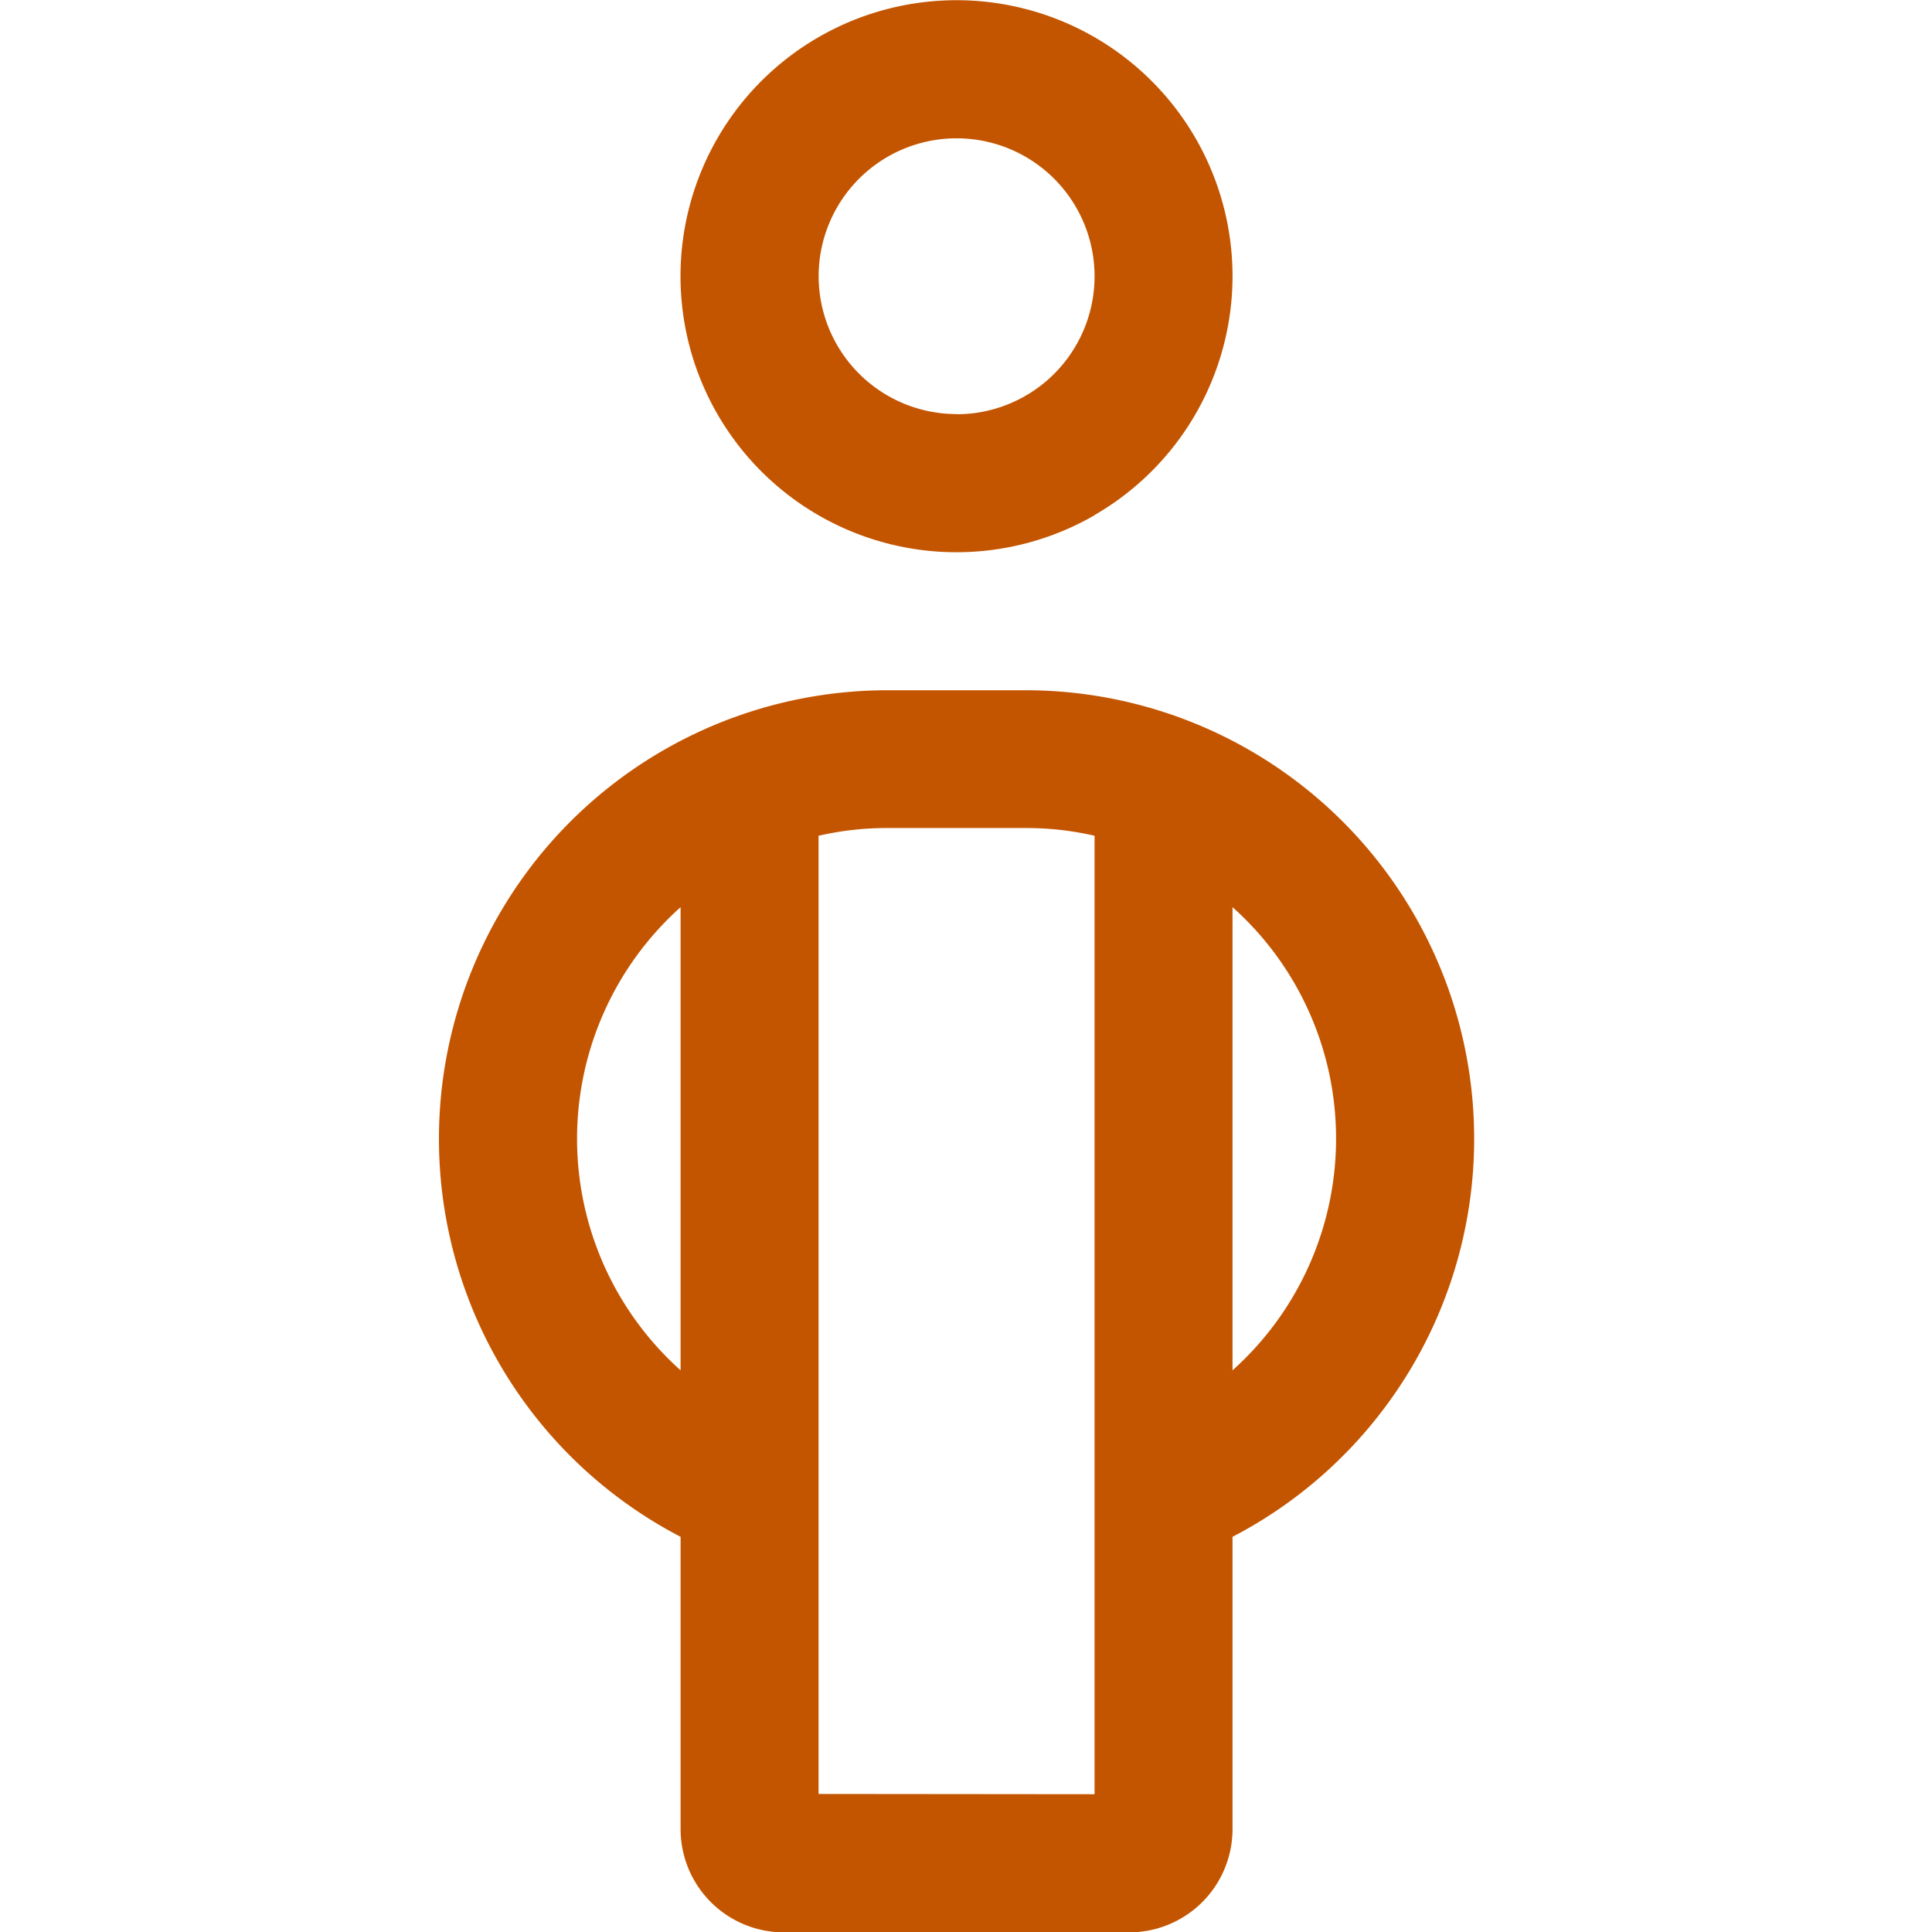 <svg xmlns="http://www.w3.org/2000/svg" width="22" height="22" viewBox="0 0 22 22">
  <g id="eitt_starvsfólk" data-name="eitt starvsfólk" transform="translate(-909 -88)">
    <path id="Path_25" data-name="Path 25" d="M523.179,611a5.108,5.108,0,0,1,2.357,9.64v3.325a1.176,1.176,0,0,1-1.179,1.179H520.43a1.176,1.176,0,0,1-1.179-1.179v-3.325a5.108,5.108,0,0,1,2.357-9.64Zm-5.107,5.107a3.539,3.539,0,0,0,1.179,2.637v-5.274a3.54,3.54,0,0,0-1.179,2.637Zm5.893-7.1a3.143,3.143,0,1,1,1.571-2.722A3.143,3.143,0,0,1,523.965,609.005Zm-1.571-1.15a1.571,1.571,0,1,0-1.571-1.571A1.571,1.571,0,0,0,522.393,607.855Zm1.571,15.714V612.657a3.439,3.439,0,0,0-.786-.088h-1.571a3.443,3.443,0,0,0-.786.088v10.911Zm2.75-7.464a3.531,3.531,0,0,0-1.179-2.637v5.274a3.54,3.54,0,0,0,1.179-2.637Z" transform="translate(397.499 -515.14)" fill="#c45500"/>
    <rect id="Rectangle_21" data-name="Rectangle 21" width="22" height="22" transform="translate(909 88)" fill="rgba(255,255,255,0)"/>
  </g>
</svg>
